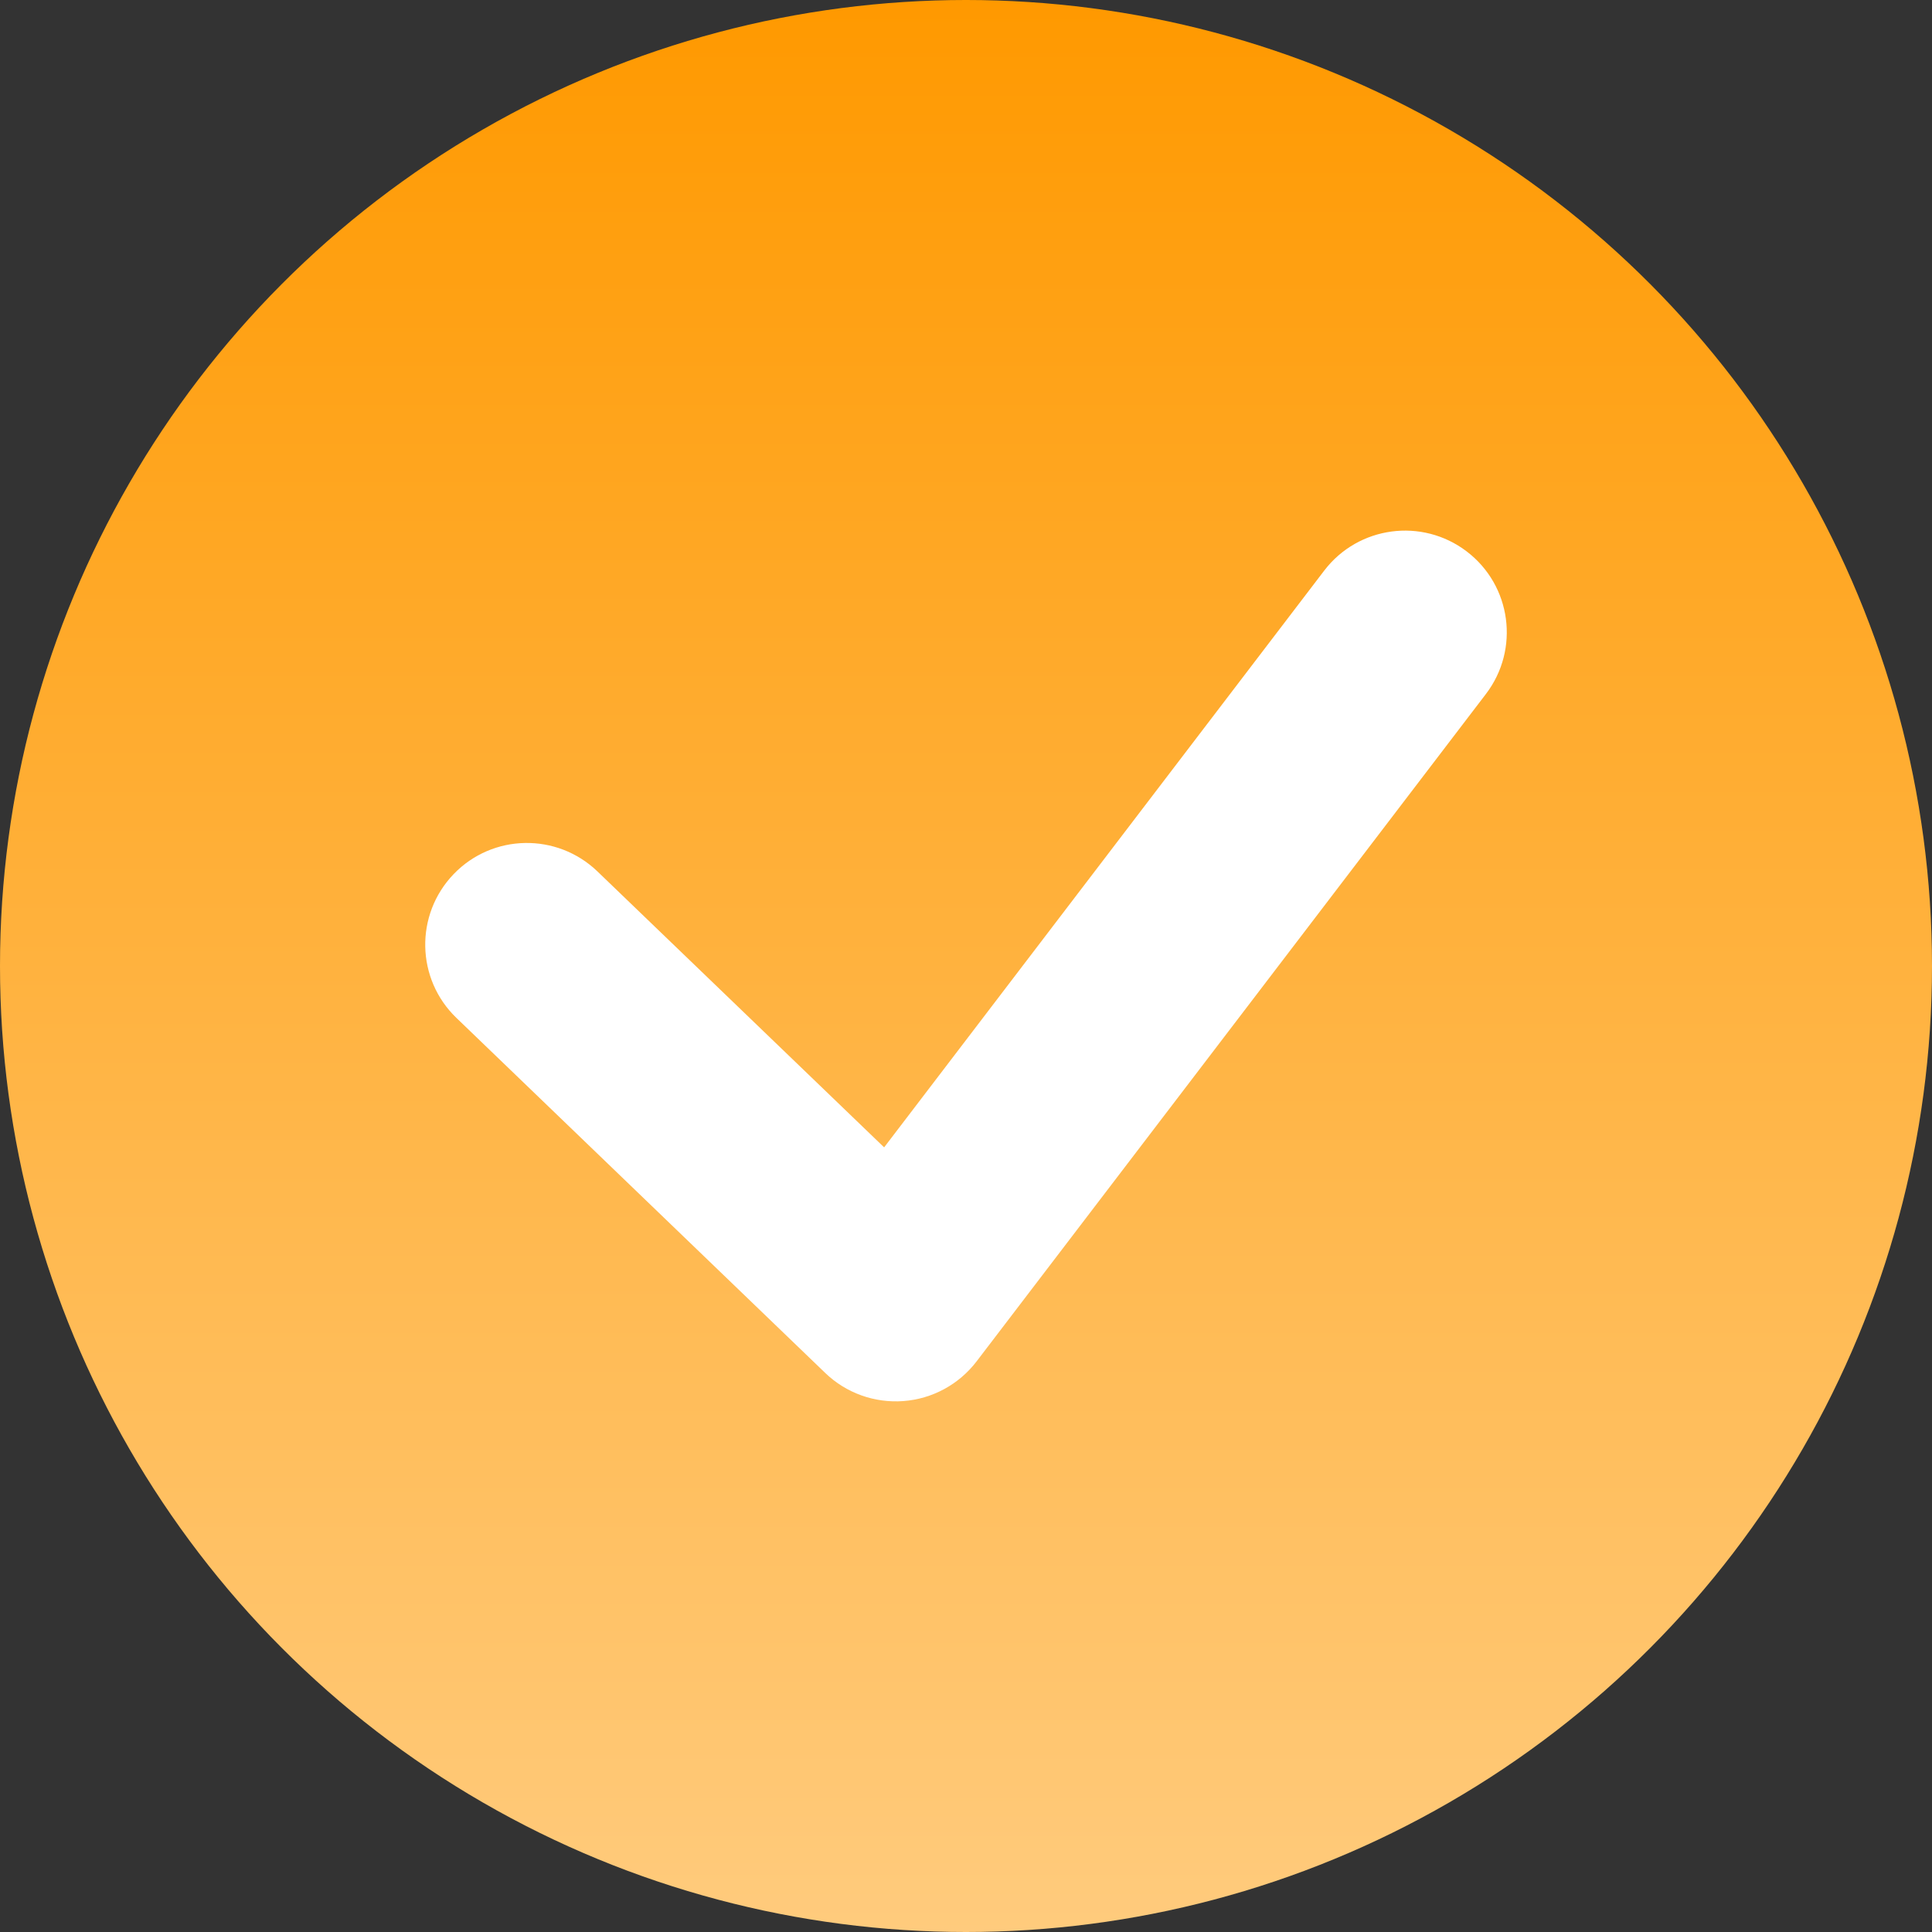 <?xml version="1.0" encoding="UTF-8"?> <svg xmlns="http://www.w3.org/2000/svg" width="16" height="16" viewBox="0 0 16 16" fill="none"><rect x="0" y="0" width="16" height="16" fill="#333333" stroke="none"/><circle cx="8" cy="8" r="8" fill="url(#paint0_linear_933_23100)"></circle><path fill-rule="evenodd" clip-rule="evenodd" d="M12.147 4.567C12.517 4.849 12.588 5.377 12.306 5.747L8.088 11.274C7.942 11.465 7.722 11.585 7.482 11.603C7.243 11.621 7.007 11.537 6.834 11.37L3.78 8.43C3.445 8.108 3.434 7.575 3.757 7.239C4.079 6.904 4.612 6.894 4.948 7.217L7.322 9.502L10.967 4.725C11.249 4.356 11.777 4.285 12.147 4.567Z" fill="white"></path><defs><linearGradient id="paint0_linear_933_23100" x1="8" y1="0" x2="8" y2="16" gradientUnits="userSpaceOnUse"><stop stop-color="#FF9900"></stop><stop offset="1" stop-color="#FFCB7D"></stop></linearGradient></defs></svg> 